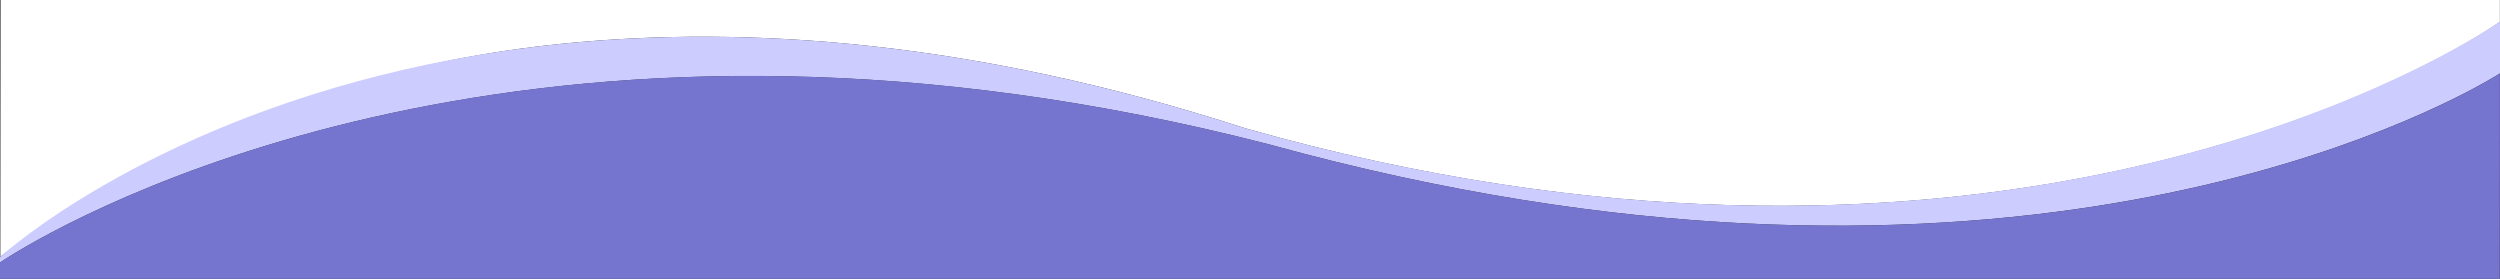 <svg viewBox="0 0 1920 214.1" xmlns="http://www.w3.org/2000/svg" xmlns:xlink="http://www.w3.org/1999/xlink"><rect x="0" y="0" width="1920" height="214.1" fill="#333333" stroke="none"/><linearGradient id="a" gradientTransform="matrix(1920 0 0 1092.11 -2687603.67 1044643.79)" gradientUnits="userSpaceOnUse" x1="1399.79" x2="1399.79" y1="-956.48" y2="-955.48"><stop offset="0" stop-color="#7575cf"/><stop offset="1" stop-color="#5453a6"/></linearGradient><linearGradient id="b" x1="1400.79" x2="1400.79" xlink:href="#a" y1="-956.48" y2="-955.48"/><path d="m956.3 98.5c548.3 155.8 901.3-38.2 963.6-81.7v-16.8h-1919.4l-.2 197.1c41.8-32.7 196.1-139.9 432.1-163.6 141.1-14.2 316.1-2.3 523.9 65z" fill="#fff"/><path d="m0 201.6v12.5z" fill="url(#a)"/><path d="m1920 56.3-.1 47.5z" fill="url(#b)"/><path d="m1909.1 23.6c-64.2 39.9-408.7 228.9-952.7 74.9-207.8-67.3-382.8-79.2-524-65-236 23.7-377.4 120.3-419.2 153-8.8 6.9-13.2 10.9-13.2 10.9v4.2c.1 0 4.5-3.1 13.2-8.3 70.1-41.9 416.9-223.1 962.3-82.2 542.6 149.6 871.2-13 933.6-48.3 6.9-3.9 10.6-6.3 10.9-6.5v-39.9c0 .1-3.7 2.7-10.9 7.2z" fill="#ccf"/><path d="m1909.1 62.8c-62.4 35.4-391 197.9-933.6 48.3-545.4-141-892.2 40.3-962.3 82.2-8.7 5.2-13.1 8.2-13.2 8.3v12.5h1919.8l.1-110.3v-47.4c-.3.2-3.9 2.5-10.8 6.4z" fill="#7575cf"/></svg>